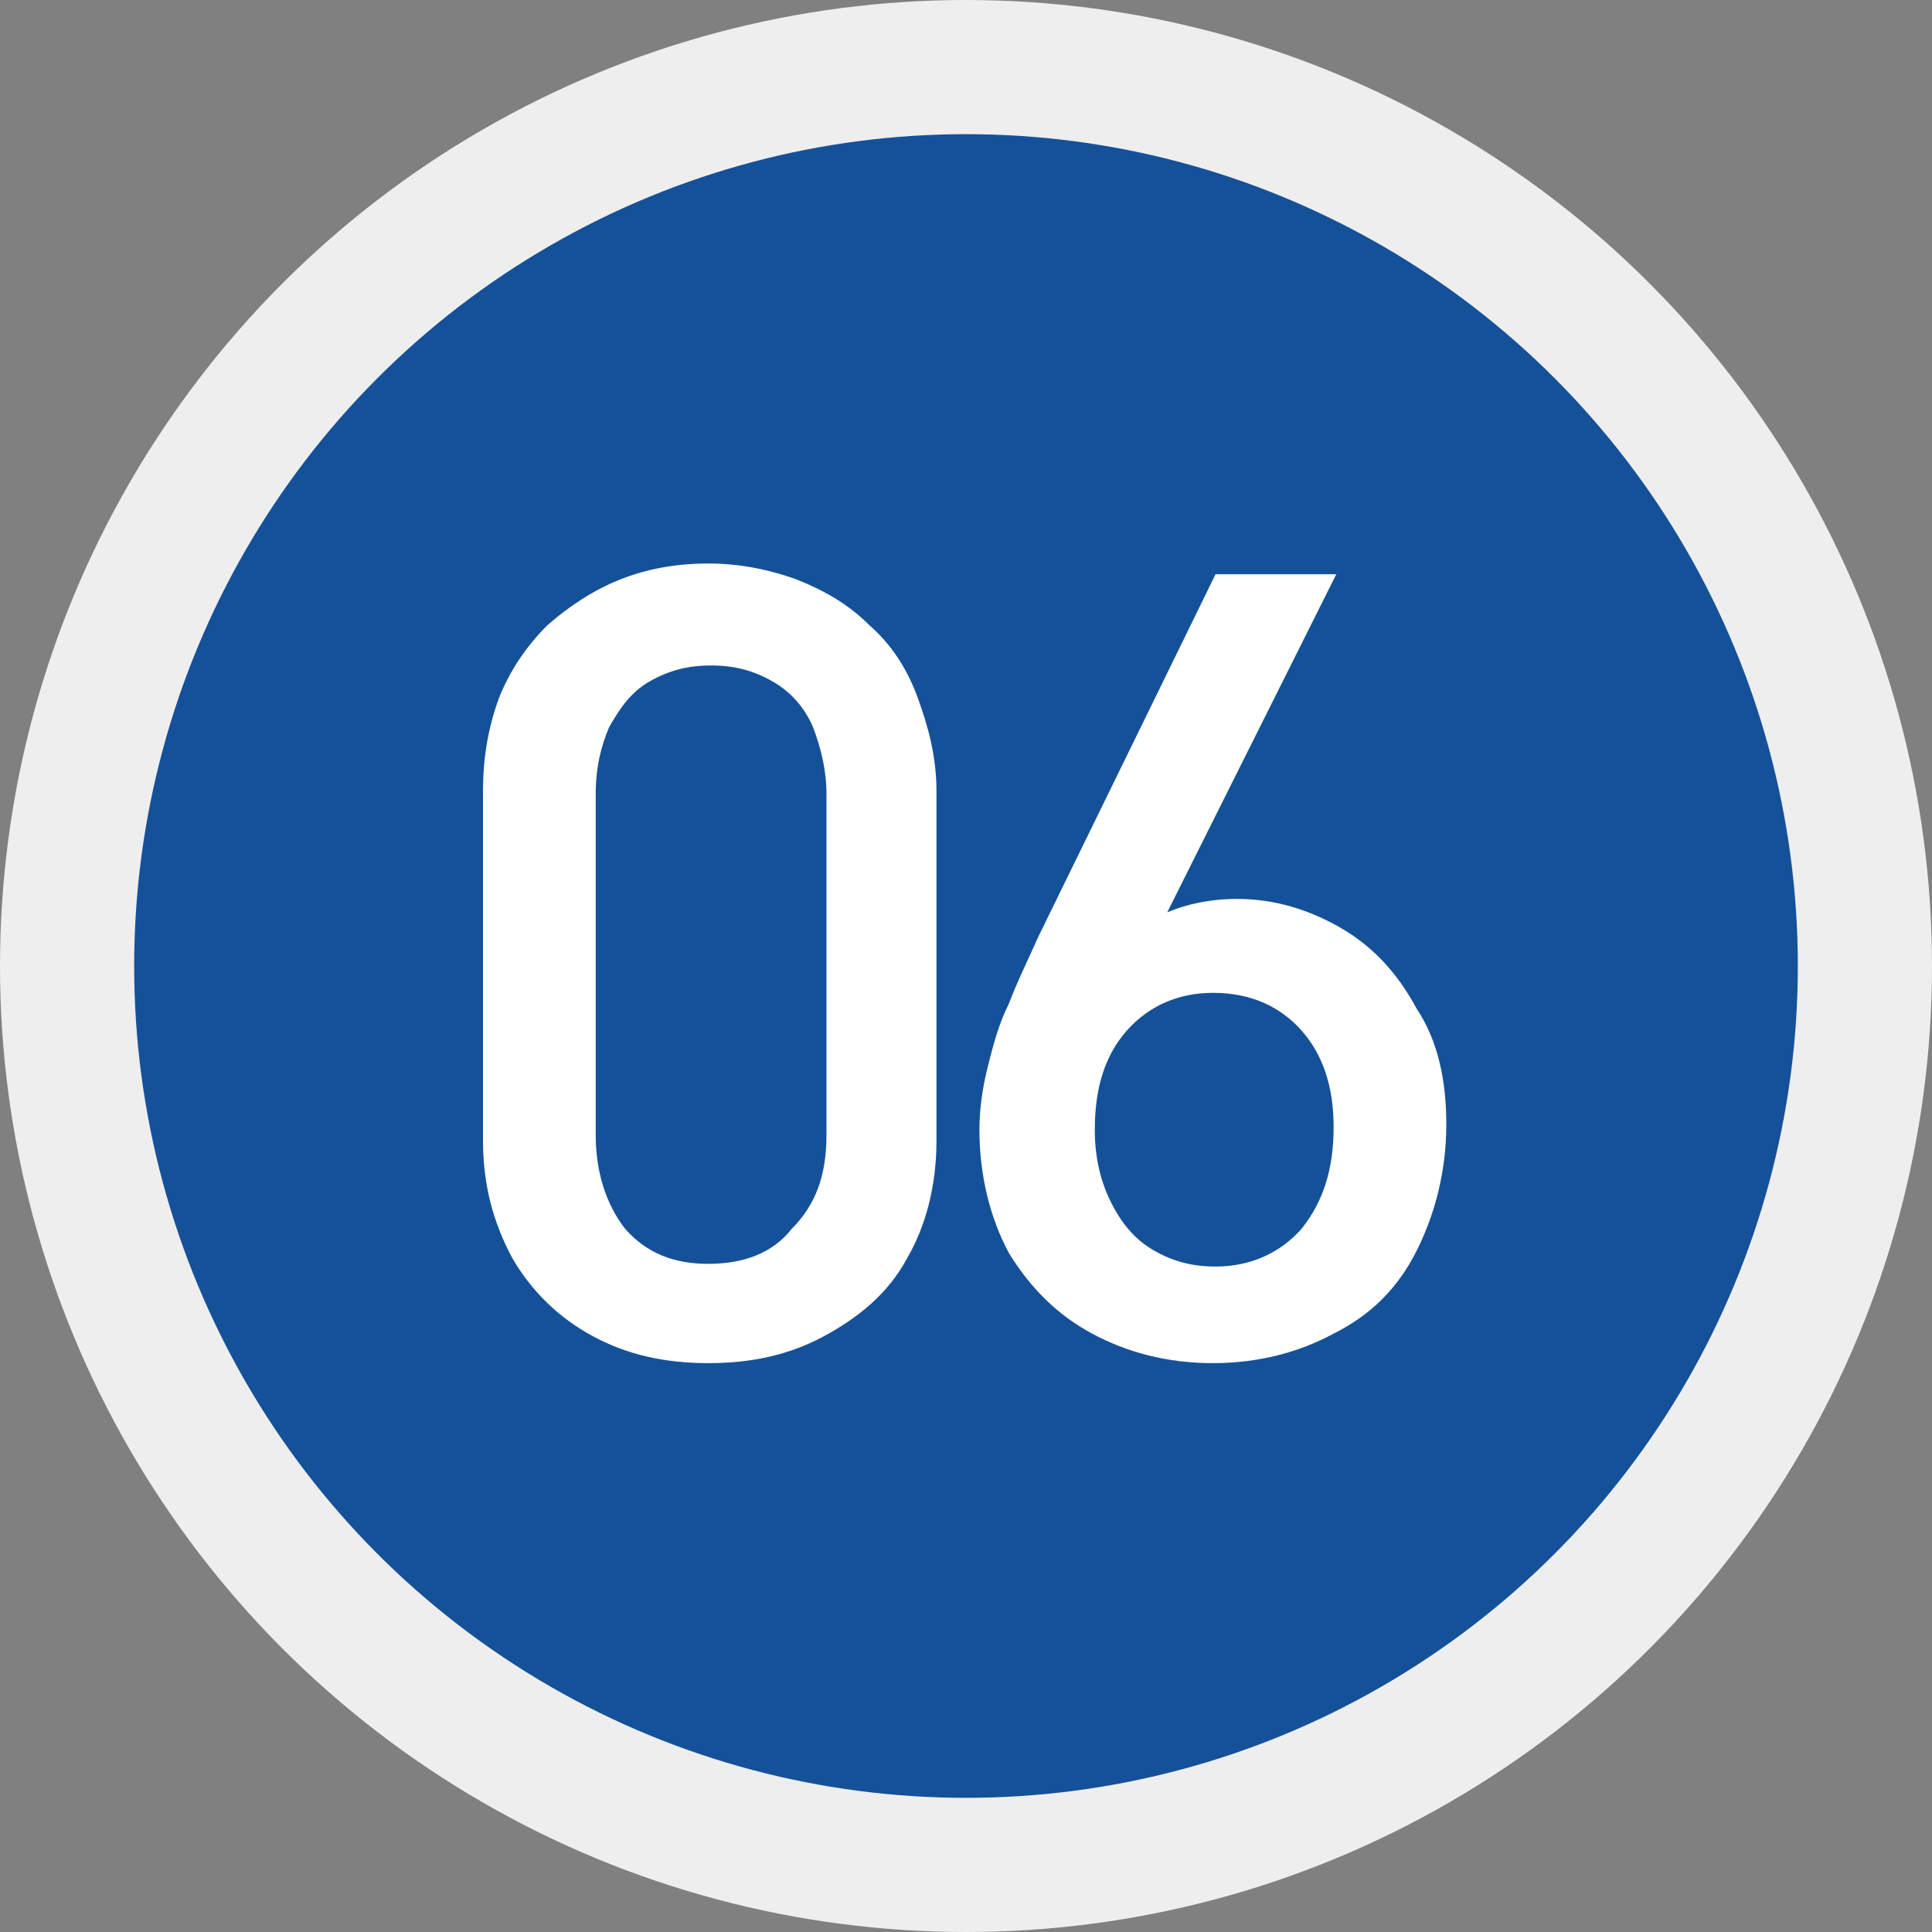<?xml version="1.0" encoding="utf-8"?>
<!-- Generator: Adobe Illustrator 19.0.0, SVG Export Plug-In . SVG Version: 6.00 Build 0)  -->
<svg version="1.1" id="レイヤー_1" xmlns="http://www.w3.org/2000/svg" xmlns:xlink="http://www.w3.org/1999/xlink" x="0px"
	 y="0px" width="72px" height="72px" viewBox="-261 384.9 72 72" style="enable-background:new -261 384.9 72 72;"
	 xml:space="preserve">
<rect x="-261" y="384.9" width="72" height="72" fill="#808080" stroke="none"/>
<style type="text/css">
	.st0{fill:#155199;stroke:#EEEEEE;stroke-width:5;}
	.st1{fill:#FFFFFF;}
	.st2{fill:none;enable-background:new    ;}
</style>
<g>
	<circle class="st0" cx="-225" cy="420.9" r="33.5"/>
	<g>
		<path class="st1" d="M-226.1,427.4c0,1.7-0.4,3.2-1.1,4.4c-0.7,1.3-1.8,2.2-3.1,2.9c-1.3,0.7-2.7,1-4.3,1s-3-0.3-4.3-1
			c-1.3-0.7-2.3-1.7-3-2.9c-0.7-1.3-1.1-2.7-1.1-4.4v-13c0-1.3,0.2-2.4,0.6-3.5c0.4-1,1-1.9,1.8-2.7c0.8-0.7,1.7-1.3,2.7-1.7
			c1-0.4,2.1-0.6,3.3-0.6c1.1,0,2.2,0.2,3.3,0.6c1,0.4,1.9,0.9,2.7,1.7c0.8,0.7,1.4,1.6,1.8,2.7s0.7,2.2,0.7,3.5V427.4z
			 M-230.2,427.2v-12.7c0-0.9-0.2-1.7-0.5-2.5c-0.3-0.7-0.8-1.3-1.5-1.7c-0.7-0.4-1.4-0.6-2.3-0.6c-0.9,0-1.6,0.2-2.3,0.6
			s-1.1,1-1.5,1.7c-0.3,0.7-0.5,1.5-0.5,2.5v12.7c0,1.4,0.4,2.6,1.1,3.5c0.8,0.9,1.8,1.3,3.1,1.3c1.3,0,2.4-0.4,3.1-1.3
			C-230.6,429.8-230.2,428.7-230.2,427.2z"/>
		<path class="st1" d="M-207.1,426.8c0,1.7-0.4,3.3-1.1,4.7c-0.7,1.4-1.7,2.4-3.1,3.1c-1.3,0.7-2.8,1.1-4.5,1.1
			c-1.7,0-3.2-0.4-4.5-1.1c-1.3-0.7-2.3-1.7-3.1-3c-0.7-1.3-1.1-2.9-1.1-4.6c0-0.7,0.1-1.5,0.3-2.3c0.2-0.8,0.4-1.6,0.8-2.4
			c0.3-0.8,0.7-1.6,1.1-2.5l6.6-13.5h4.5l-6.3,12.6c0.7-0.3,1.6-0.5,2.6-0.5c1.4,0,2.7,0.4,3.9,1.1c1.2,0.7,2.1,1.7,2.8,3
			C-207.4,423.7-207.1,425.2-207.1,426.8z M-211.3,426.9c0-1.5-0.4-2.7-1.2-3.6c-0.8-0.9-1.9-1.4-3.3-1.4c-1.3,0-2.4,0.5-3.2,1.4
			c-0.8,0.9-1.2,2.1-1.2,3.7c0,1,0.2,1.9,0.6,2.7c0.4,0.8,0.9,1.4,1.6,1.8c0.7,0.4,1.4,0.6,2.3,0.6c1.3,0,2.4-0.5,3.2-1.4
			C-211.7,429.7-211.3,428.5-211.3,426.9z"/>
	</g>
	<path class="st2" d="z"/>
</g>
</svg>
